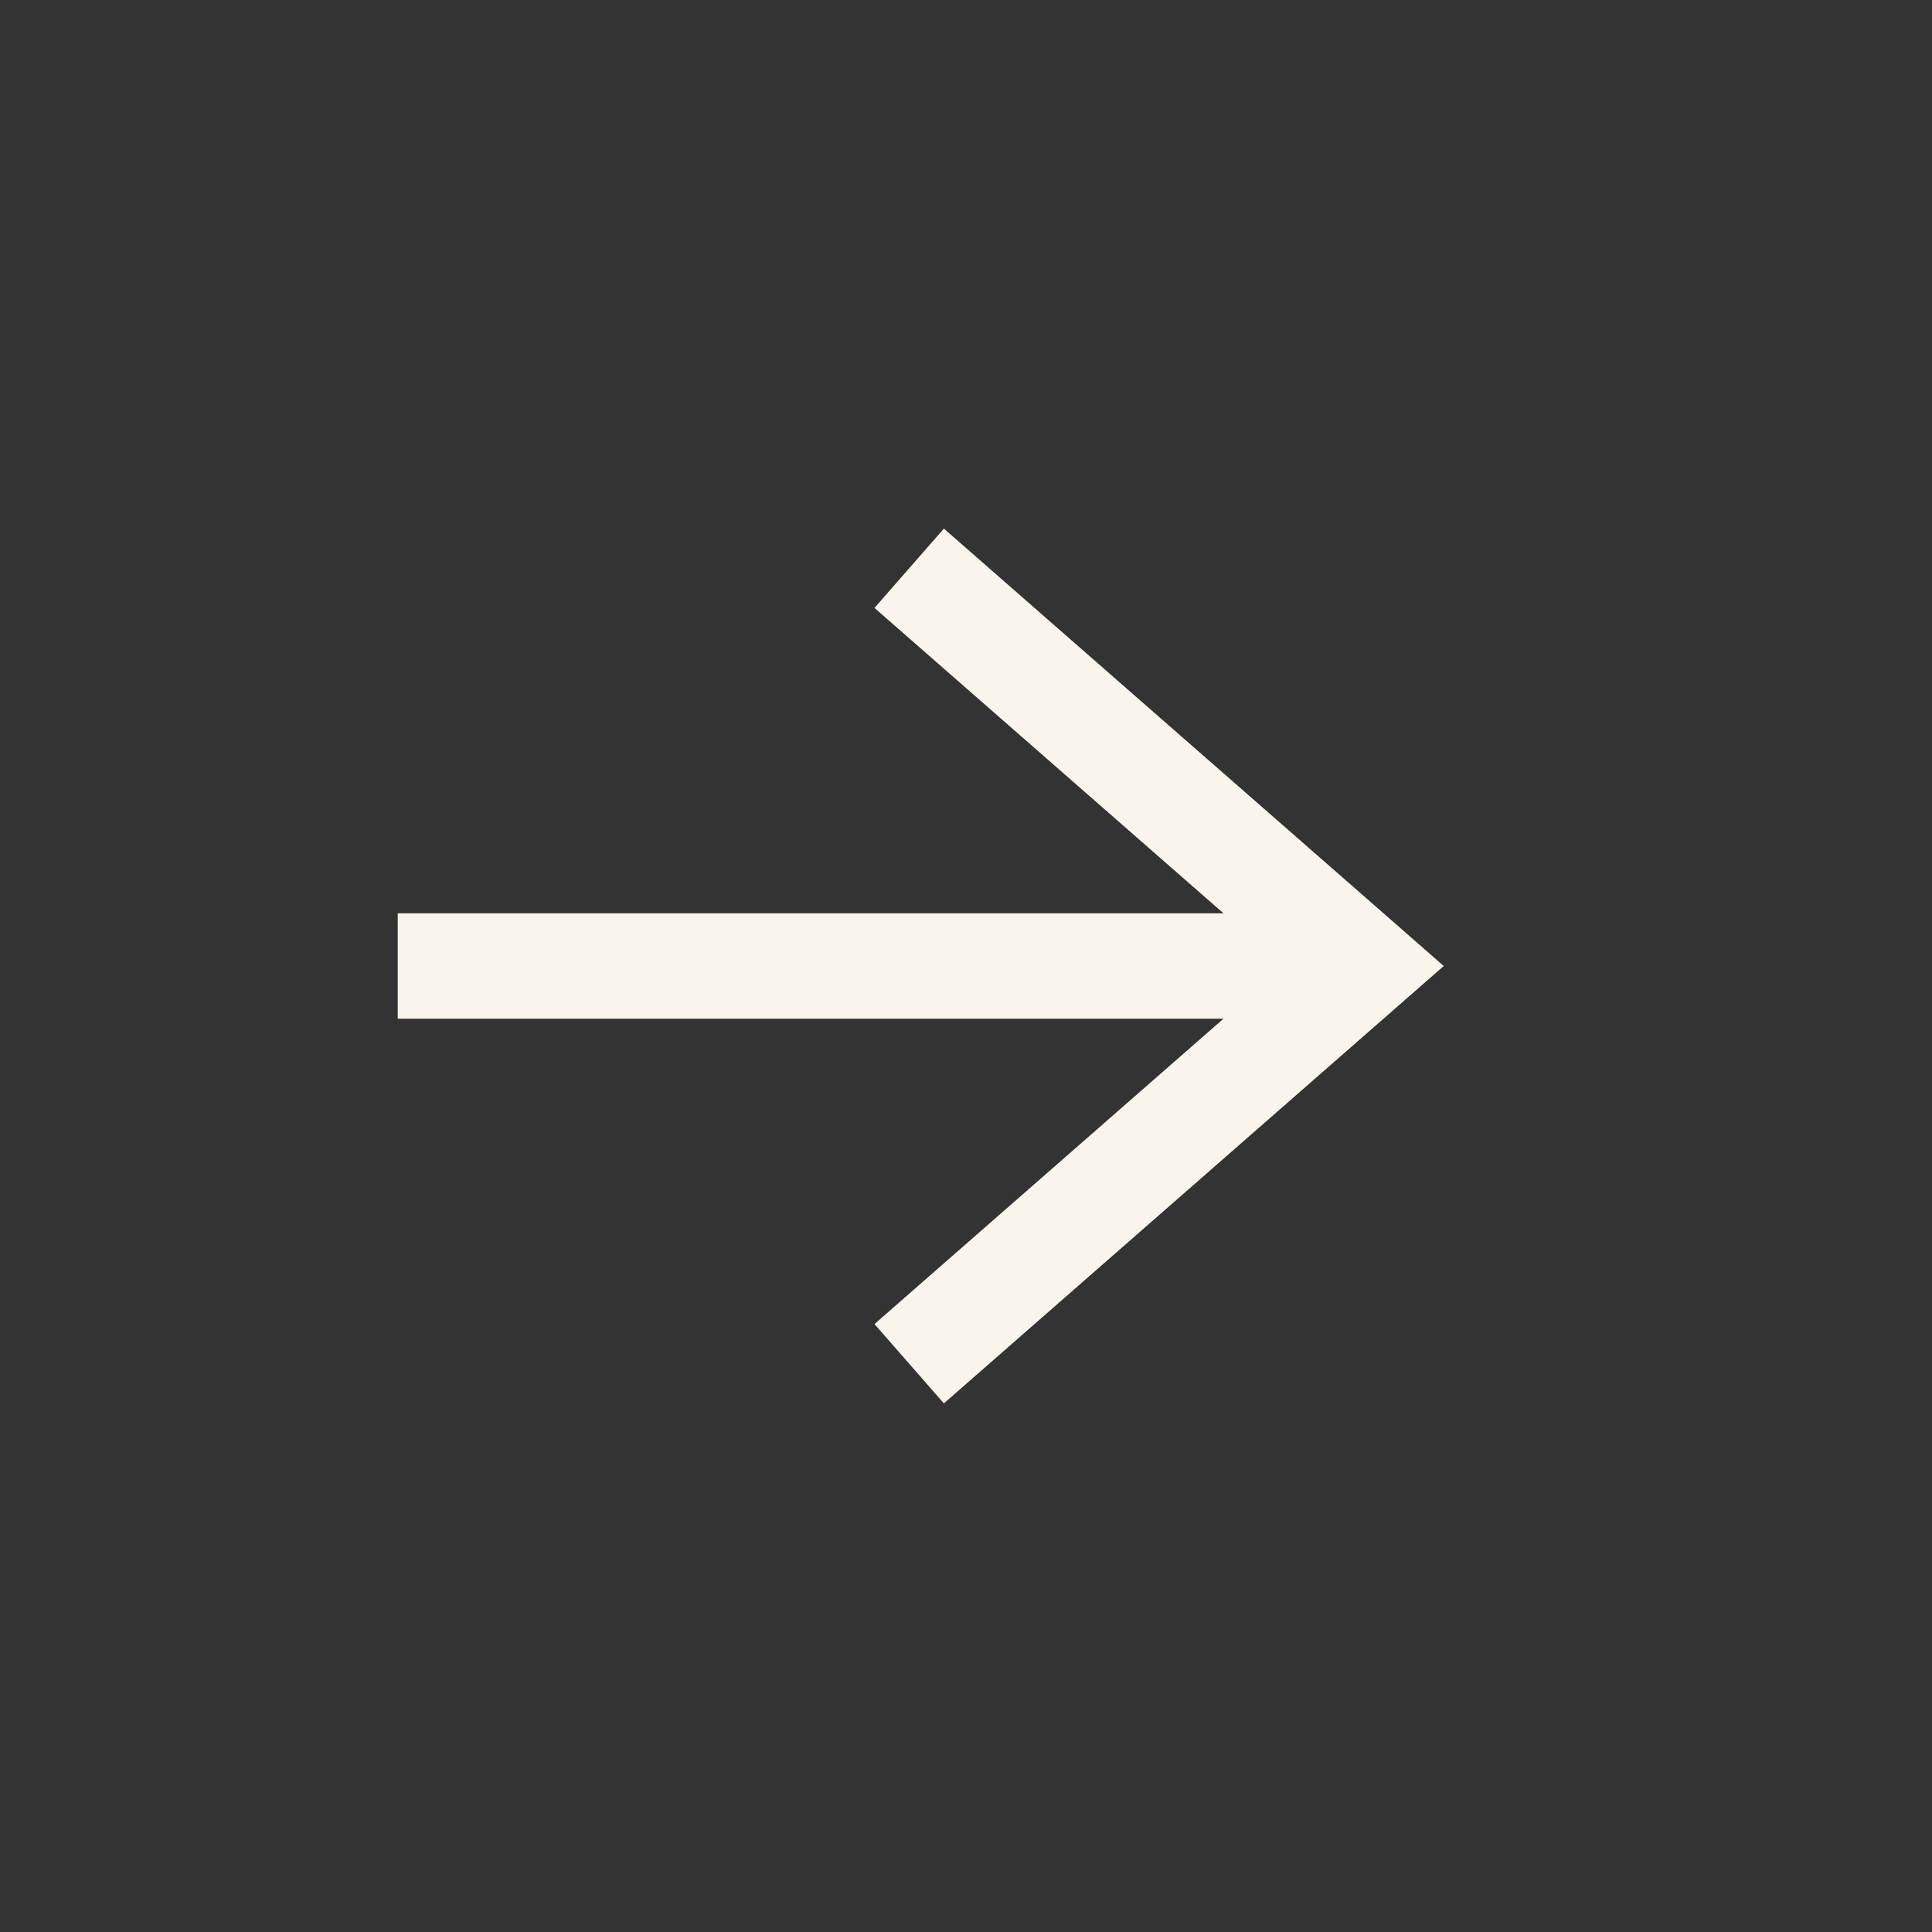 <?xml version="1.0" encoding="UTF-8"?>
<svg id="Ebene_1" xmlns="http://www.w3.org/2000/svg" width="7.761mm" height="7.761mm" version="1.1" viewBox="0 0 22 22">
  <rect x="0" y="0" width="22" height="22" fill="#333333" stroke="none"/>
  <!-- Generator: Adobe Illustrator 29.5.0, SVG Export Plug-In . SVG Version: 2.1.0 Build 137)  -->
  <defs>
    <style>
      .st0, .st1 {
        fill: none;
      }

      .st1 {
        stroke: #f9f5ec;
        stroke-width: 1.2px;
      }
    </style>
  </defs>
  <path class="st1" d="M10.353,6.471l5.176,4.529-5.176,4.529"/>
  <path class="st1" d="M15.529,11H4.529"/>
  <circle class="st0" cx="11" cy="11" r="10.5"/>
</svg>